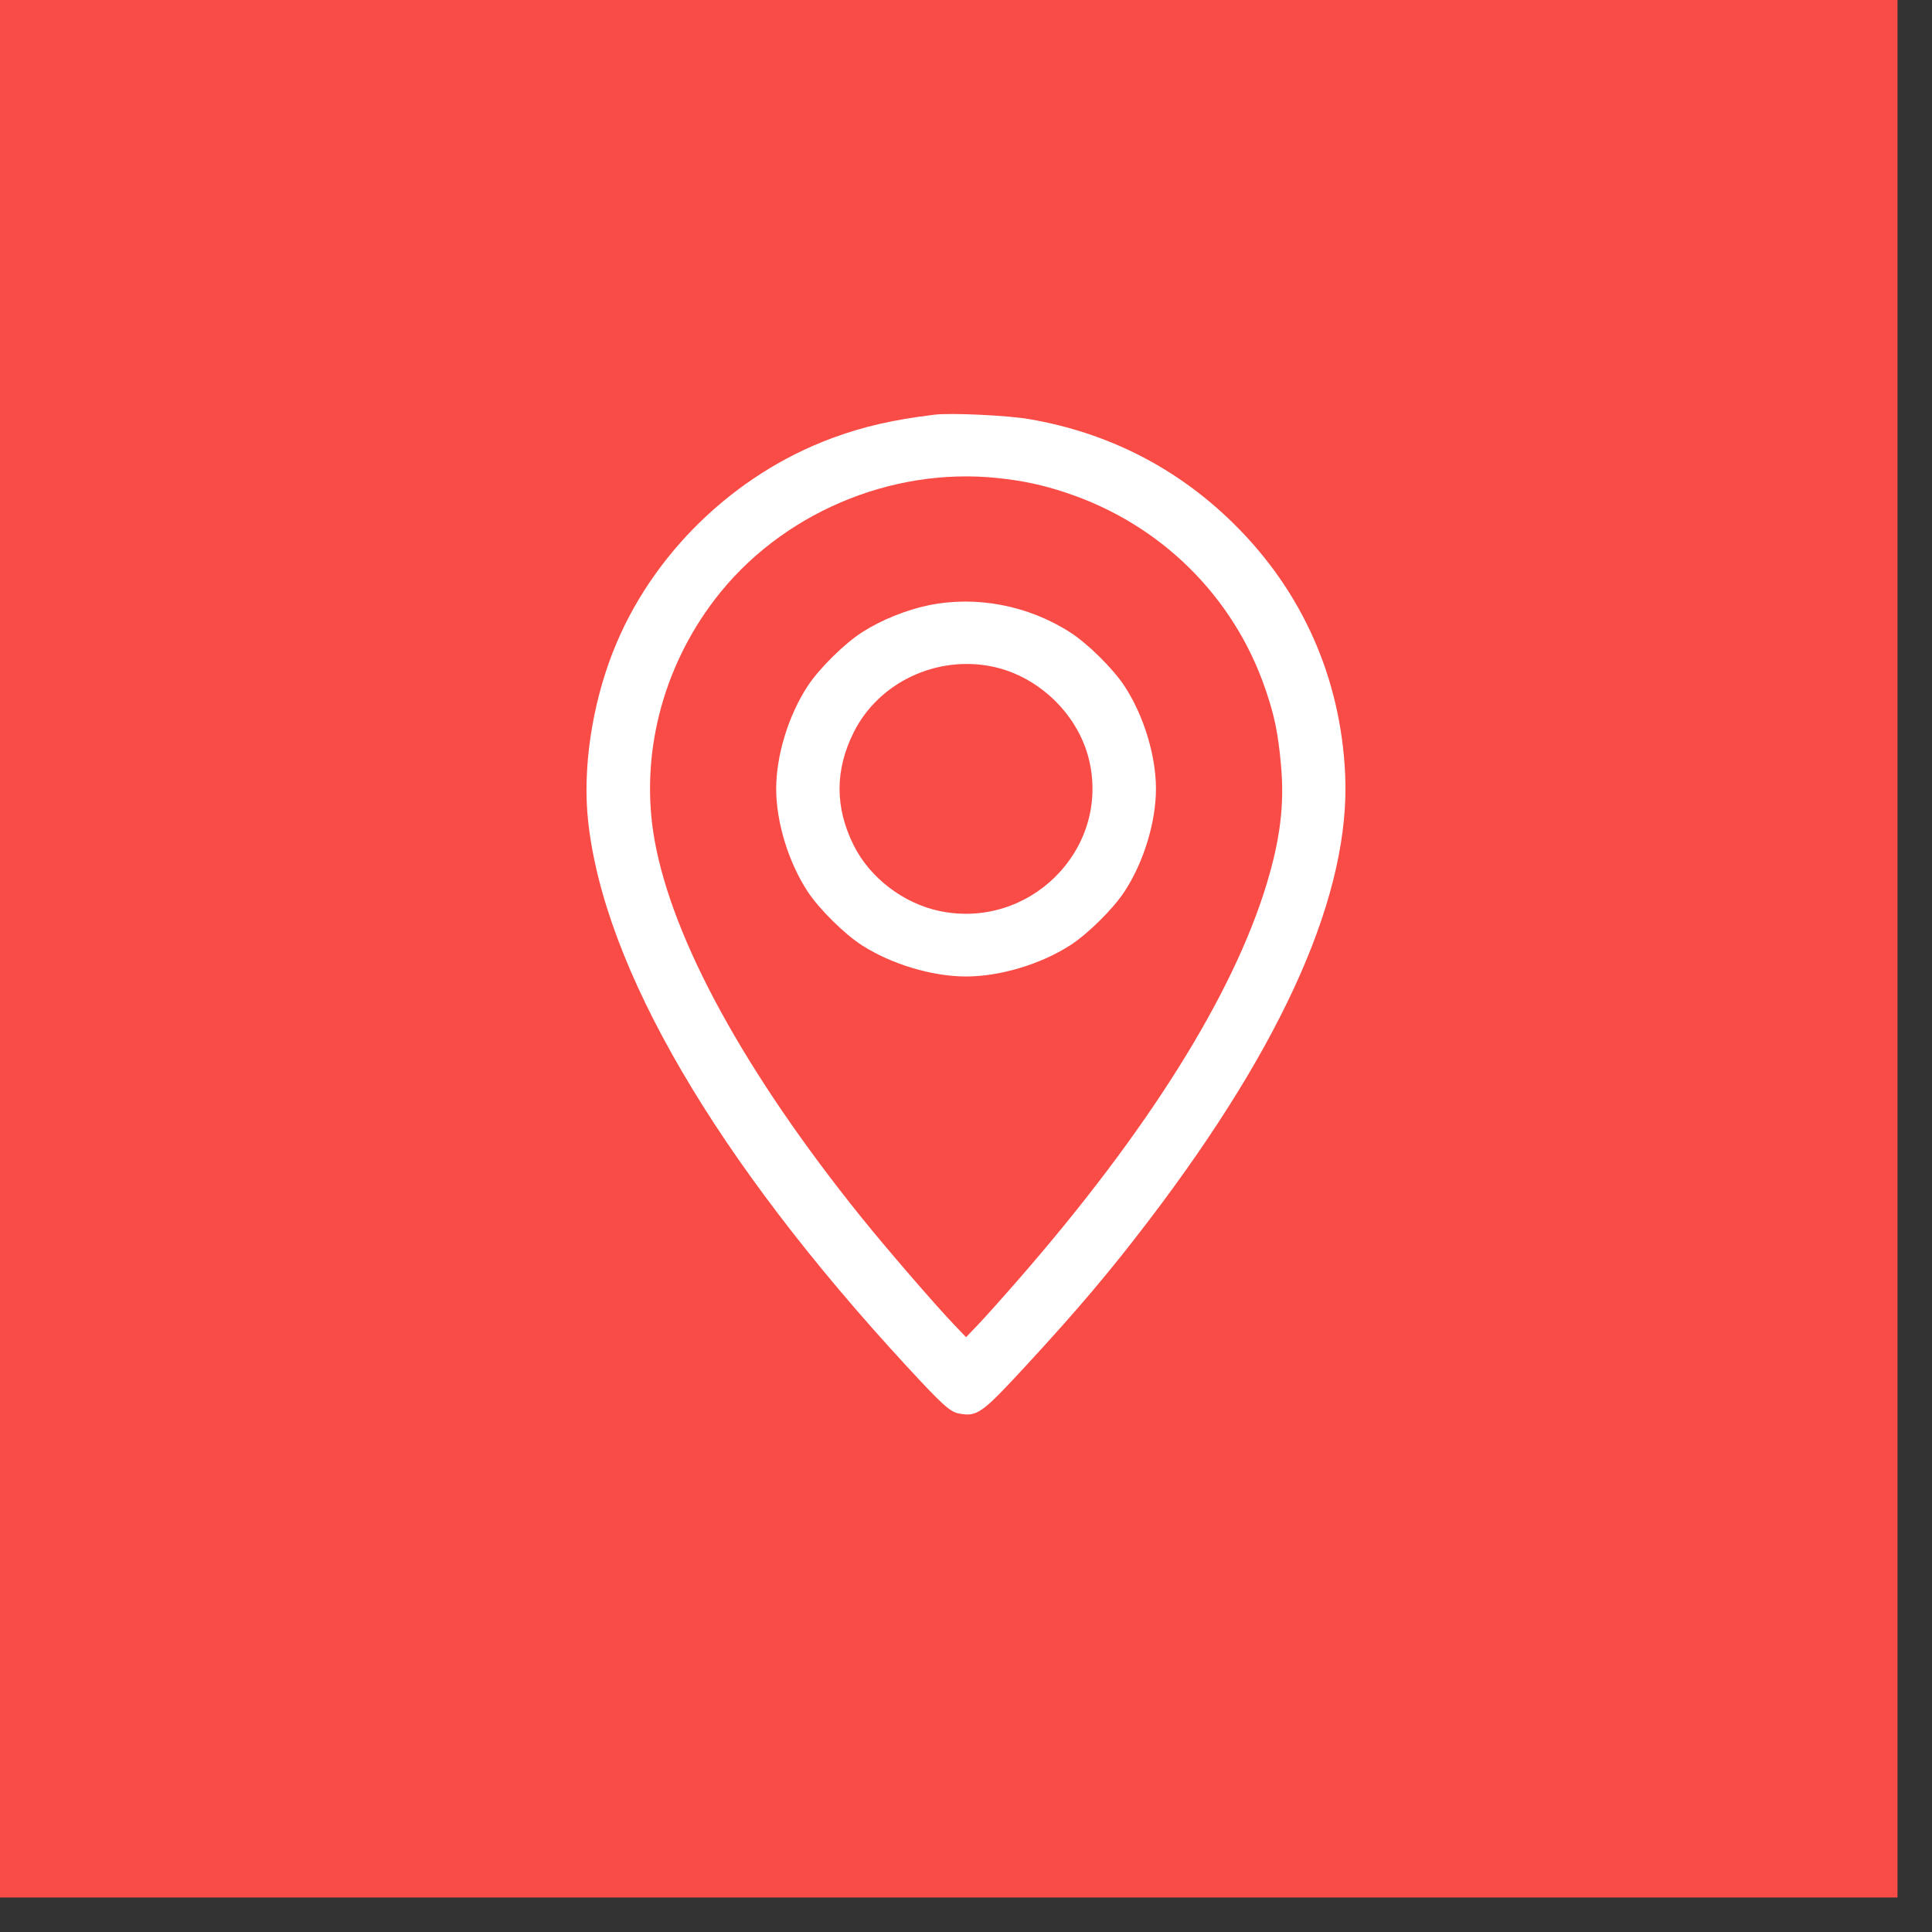 <svg width="56" height="56" viewBox="0 0 56 56" fill="none" xmlns="http://www.w3.org/2000/svg">
<rect x="0" y="0" width="56" height="56" fill="#333333" stroke="none"/>
<rect y="55" width="55" height="55" transform="rotate(-90 0 55)" fill="#FA4C46"/>
<path fill-rule="evenodd" clip-rule="evenodd" d="M27.085 12.02C25.873 12.169 25.034 12.361 24.122 12.698C21.257 13.755 18.861 16.093 17.763 18.904C17.151 20.469 16.884 22.296 17.047 23.799C17.509 28.062 20.756 33.617 26.288 39.609C27.32 40.727 27.538 40.924 27.798 40.972C28.323 41.069 28.454 40.977 29.717 39.609C31.237 37.963 32.182 36.845 33.328 35.339C37.253 30.177 39.152 25.853 38.99 22.439C38.859 19.645 37.747 17.143 35.769 15.188C34.131 13.569 32.132 12.545 29.837 12.149C29.201 12.039 27.554 11.962 27.085 12.02ZM28.906 13.855C29.655 13.933 30.231 14.057 30.926 14.29C33.647 15.2 35.758 17.286 36.678 19.974C36.944 20.749 37.047 21.252 37.13 22.174C37.233 23.313 37.11 24.324 36.709 25.641C35.729 28.859 33.259 32.796 29.545 37.059C29.084 37.589 28.548 38.188 28.354 38.391L28.002 38.759L27.65 38.391C27.088 37.803 25.677 36.168 24.945 35.258C21.596 31.091 19.493 27.252 18.974 24.355C18.541 21.94 19.181 19.383 20.724 17.368C22.611 14.903 25.804 13.532 28.906 13.855ZM26.913 17.545C26.265 17.679 25.544 17.971 24.992 18.324C24.478 18.652 23.741 19.381 23.408 19.89C22.854 20.737 22.498 21.899 22.498 22.864C22.498 23.83 22.854 24.992 23.408 25.839C23.741 26.348 24.478 27.076 24.992 27.405C25.85 27.953 27.026 28.304 28.002 28.304C28.979 28.304 30.155 27.953 31.012 27.405C31.526 27.076 32.264 26.348 32.596 25.839C33.151 24.992 33.506 23.83 33.506 22.864C33.506 21.899 33.151 20.737 32.596 19.89C32.264 19.381 31.526 18.652 31.012 18.324C29.794 17.545 28.293 17.26 26.913 17.545ZM28.773 19.323C30.138 19.609 31.296 20.754 31.585 22.103C32.134 24.662 29.821 26.948 27.232 26.406C26.187 26.187 25.215 25.444 24.746 24.504C24.198 23.408 24.198 22.321 24.746 21.225C25.468 19.779 27.152 18.984 28.773 19.323Z" fill="white"/>
</svg>
